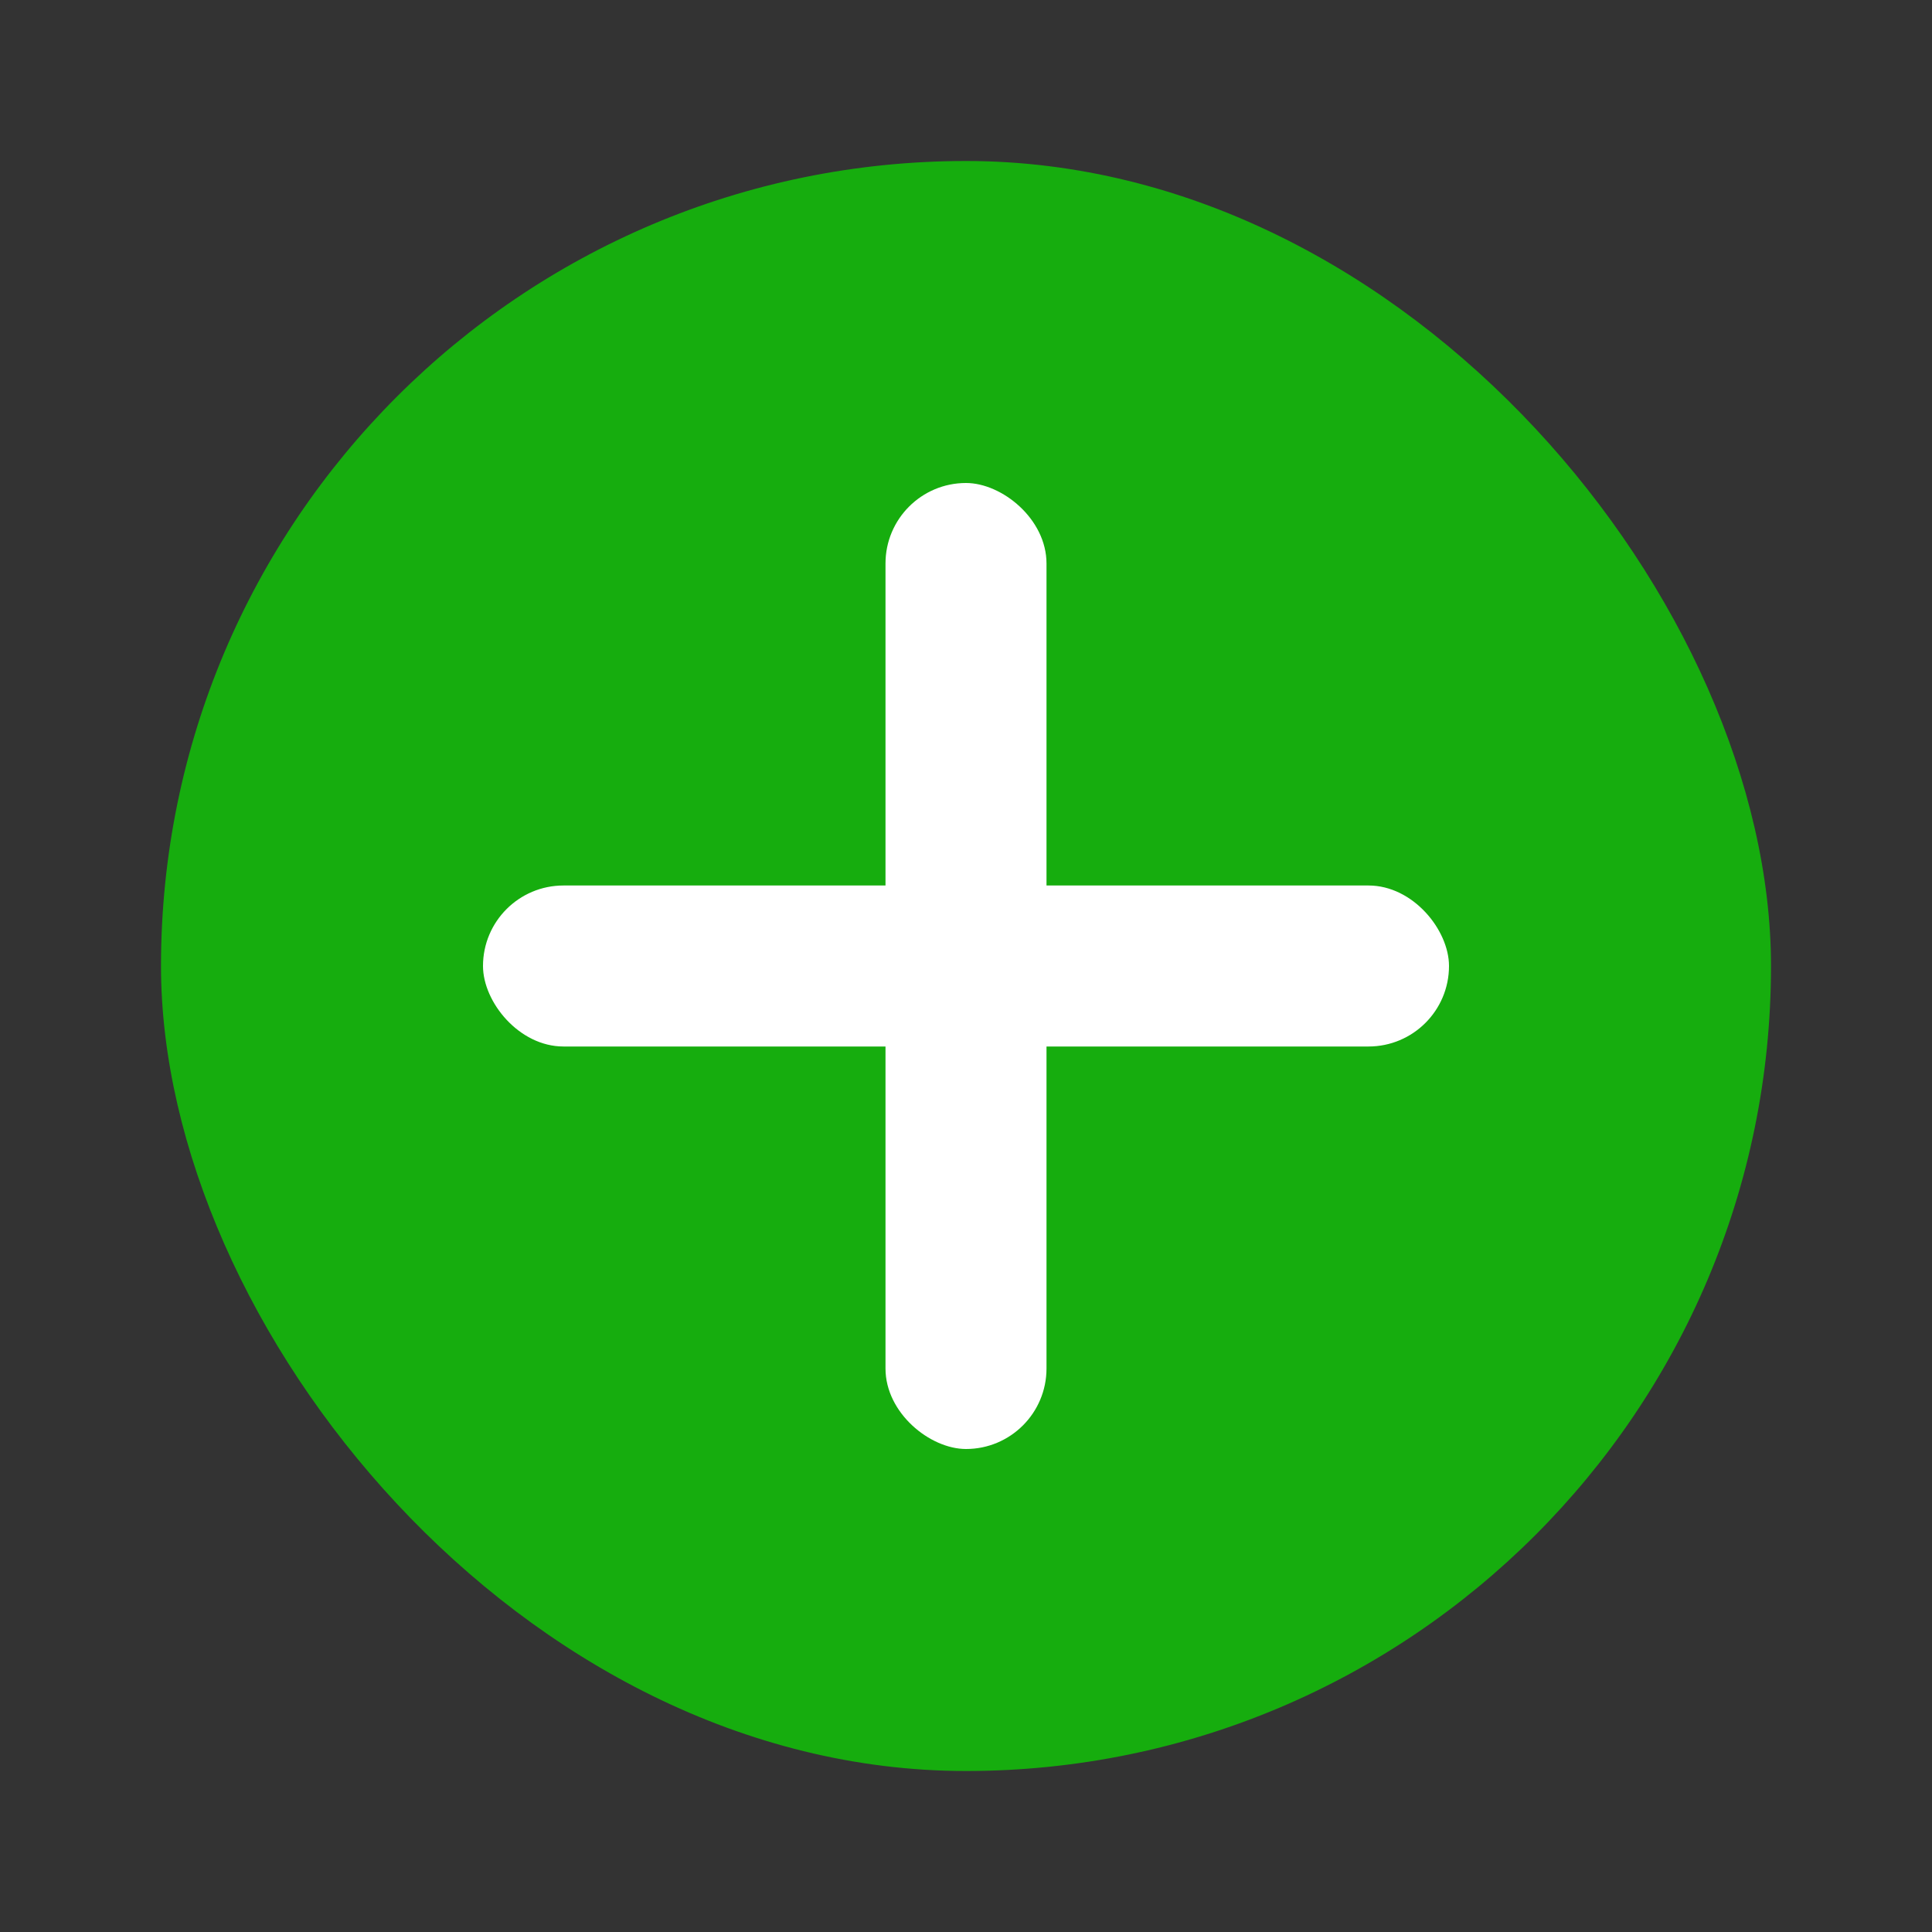 <svg width="18" height="18" viewBox="0 0 18 18" fill="none" xmlns="http://www.w3.org/2000/svg">
<rect x="0" y="0" width="18" height="18" fill="#333333" stroke="none"/>
<rect x="1.5" y="1.5" width="15" height="15" rx="7.5" fill="#16AD0E"/>
<rect x="4.5" y="8.25" width="9" height="1.5" rx="0.75" fill="white"/>
<rect width="9" height="1.5" rx="0.75" transform="matrix(0 -1 -1 0 9.75 13.5)" fill="white"/>
</svg>
